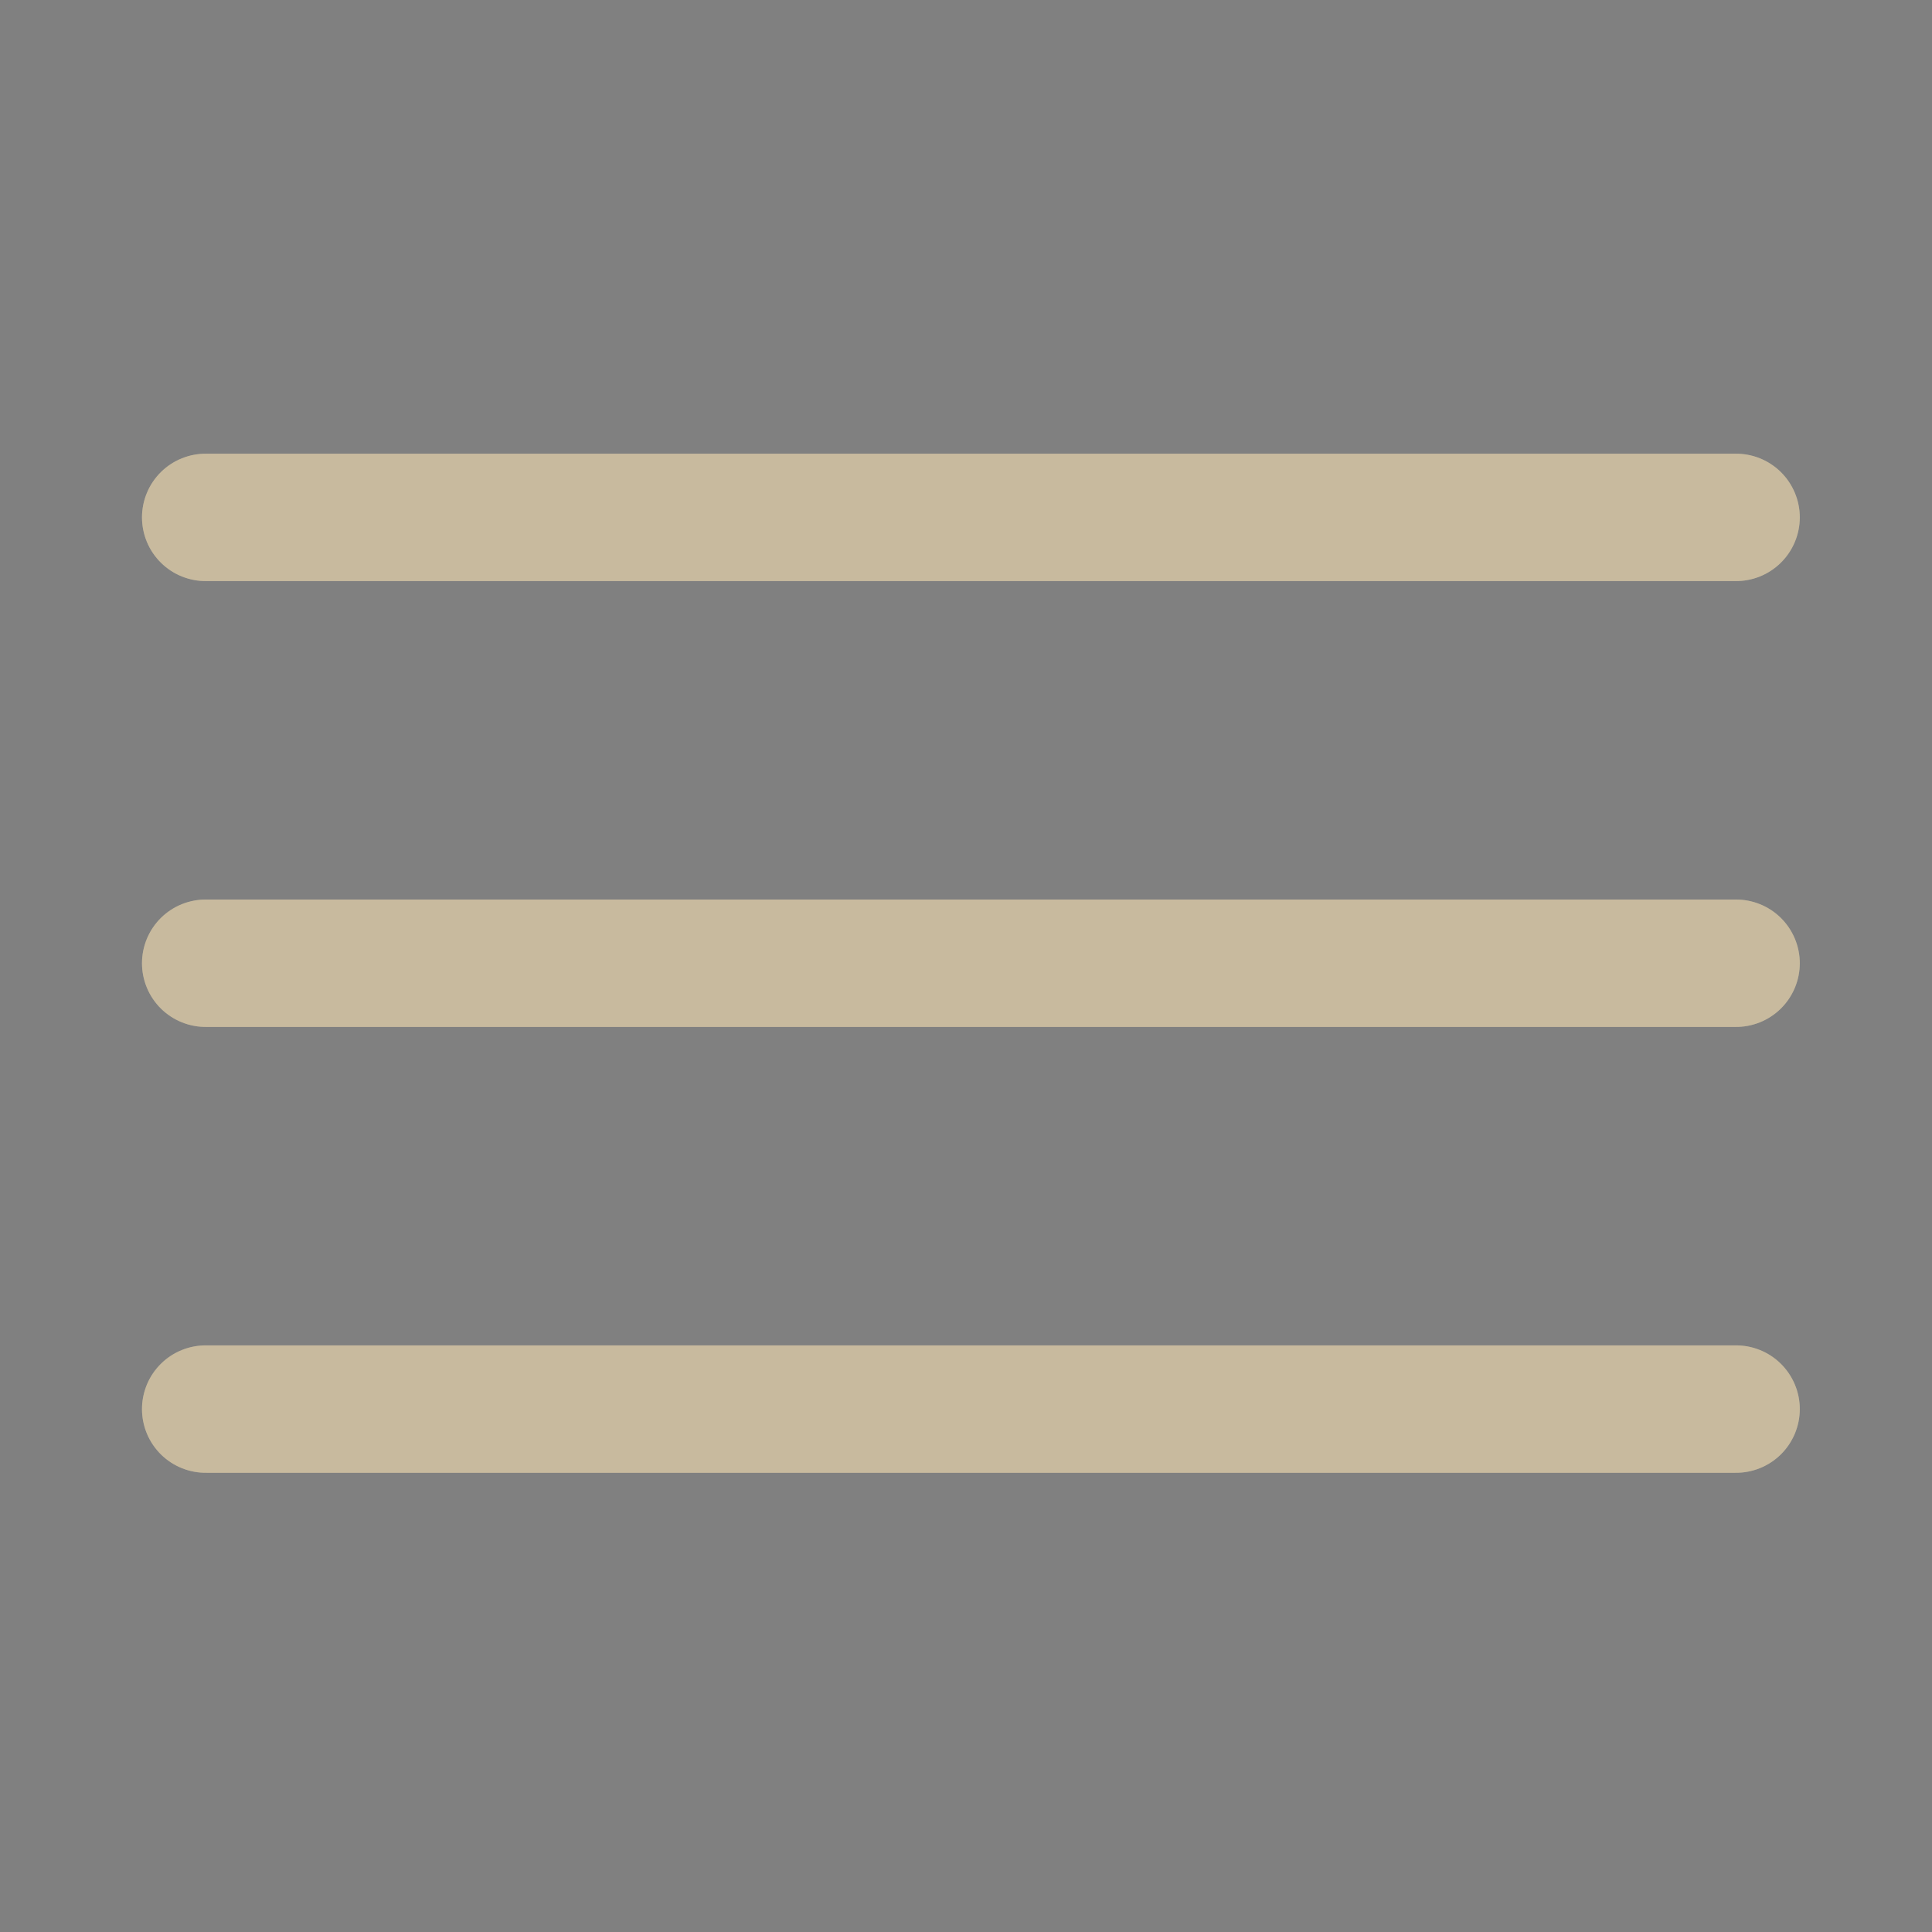 <?xml version="1.0" encoding="UTF-8"?> <svg xmlns="http://www.w3.org/2000/svg" width="91" height="91" viewBox="0 0 91 91" fill="none"><rect x="0" y="0" width="91" height="91" fill="#808080" stroke="none"/><path d="M9.73 21.37C9.333 21.364 8.938 21.438 8.569 21.586C8.2 21.734 7.864 21.954 7.581 22.233C7.298 22.513 7.073 22.845 6.92 23.212C6.767 23.579 6.688 23.972 6.688 24.37C6.688 24.768 6.767 25.161 6.92 25.528C7.073 25.895 7.298 26.227 7.581 26.506C7.864 26.786 8.2 27.006 8.569 27.154C8.938 27.302 9.333 27.376 9.73 27.37H81.73C82.128 27.376 82.522 27.302 82.891 27.154C83.26 27.006 83.596 26.786 83.879 26.506C84.162 26.227 84.387 25.895 84.54 25.528C84.694 25.161 84.773 24.768 84.773 24.37C84.773 23.972 84.694 23.579 84.54 23.212C84.387 22.845 84.162 22.513 83.879 22.233C83.596 21.954 83.26 21.734 82.891 21.586C82.522 21.438 82.128 21.364 81.73 21.37H9.73ZM9.73 42.37C9.333 42.364 8.938 42.438 8.569 42.586C8.2 42.734 7.864 42.954 7.581 43.233C7.298 43.513 7.073 43.845 6.92 44.212C6.767 44.579 6.688 44.972 6.688 45.37C6.688 45.768 6.767 46.161 6.92 46.528C7.073 46.895 7.298 47.227 7.581 47.507C7.864 47.786 8.2 48.006 8.569 48.154C8.938 48.302 9.333 48.376 9.73 48.37H81.73C82.128 48.376 82.522 48.302 82.891 48.154C83.26 48.006 83.596 47.786 83.879 47.507C84.162 47.227 84.387 46.895 84.54 46.528C84.694 46.161 84.773 45.768 84.773 45.37C84.773 44.972 84.694 44.579 84.54 44.212C84.387 43.845 84.162 43.513 83.879 43.233C83.596 42.954 83.26 42.734 82.891 42.586C82.522 42.438 82.128 42.364 81.73 42.37H9.73ZM9.73 63.37C9.333 63.364 8.938 63.438 8.569 63.586C8.2 63.734 7.864 63.954 7.581 64.234C7.298 64.513 7.073 64.845 6.92 65.212C6.767 65.579 6.688 65.972 6.688 66.37C6.688 66.768 6.767 67.161 6.92 67.528C7.073 67.895 7.298 68.227 7.581 68.507C7.864 68.786 8.2 69.006 8.569 69.154C8.938 69.302 9.333 69.376 9.73 69.37H81.73C82.128 69.376 82.522 69.302 82.891 69.154C83.26 69.006 83.596 68.786 83.879 68.507C84.162 68.227 84.387 67.895 84.54 67.528C84.694 67.161 84.773 66.768 84.773 66.37C84.773 65.972 84.694 65.579 84.54 65.212C84.387 64.845 84.162 64.513 83.879 64.234C83.596 63.954 83.26 63.734 82.891 63.586C82.522 63.438 82.128 63.364 81.73 63.37H9.73Z" fill="#FAE9C5"></path><path d="M9.73 21.37C9.333 21.364 8.938 21.438 8.569 21.586C8.2 21.734 7.864 21.954 7.581 22.233C7.298 22.513 7.073 22.845 6.92 23.212C6.767 23.579 6.688 23.972 6.688 24.37C6.688 24.768 6.767 25.161 6.92 25.528C7.073 25.895 7.298 26.227 7.581 26.506C7.864 26.786 8.2 27.006 8.569 27.154C8.938 27.302 9.333 27.376 9.73 27.37H81.73C82.128 27.376 82.522 27.302 82.891 27.154C83.26 27.006 83.596 26.786 83.879 26.506C84.162 26.227 84.387 25.895 84.54 25.528C84.694 25.161 84.773 24.768 84.773 24.37C84.773 23.972 84.694 23.579 84.54 23.212C84.387 22.845 84.162 22.513 83.879 22.233C83.596 21.954 83.26 21.734 82.891 21.586C82.522 21.438 82.128 21.364 81.73 21.37H9.73ZM9.73 42.37C9.333 42.364 8.938 42.438 8.569 42.586C8.2 42.734 7.864 42.954 7.581 43.233C7.298 43.513 7.073 43.845 6.92 44.212C6.767 44.579 6.688 44.972 6.688 45.37C6.688 45.768 6.767 46.161 6.92 46.528C7.073 46.895 7.298 47.227 7.581 47.507C7.864 47.786 8.2 48.006 8.569 48.154C8.938 48.302 9.333 48.376 9.73 48.37H81.73C82.128 48.376 82.522 48.302 82.891 48.154C83.26 48.006 83.596 47.786 83.879 47.507C84.162 47.227 84.387 46.895 84.54 46.528C84.694 46.161 84.773 45.768 84.773 45.37C84.773 44.972 84.694 44.579 84.54 44.212C84.387 43.845 84.162 43.513 83.879 43.233C83.596 42.954 83.26 42.734 82.891 42.586C82.522 42.438 82.128 42.364 81.73 42.37H9.73ZM9.73 63.37C9.333 63.364 8.938 63.438 8.569 63.586C8.2 63.734 7.864 63.954 7.581 64.234C7.298 64.513 7.073 64.845 6.92 65.212C6.767 65.579 6.688 65.972 6.688 66.37C6.688 66.768 6.767 67.161 6.92 67.528C7.073 67.895 7.298 68.227 7.581 68.507C7.864 68.786 8.2 69.006 8.569 69.154C8.938 69.302 9.333 69.376 9.73 69.37H81.73C82.128 69.376 82.522 69.302 82.891 69.154C83.26 69.006 83.596 68.786 83.879 68.507C84.162 68.227 84.387 67.895 84.54 67.528C84.694 67.161 84.773 66.768 84.773 66.37C84.773 65.972 84.694 65.579 84.54 65.212C84.387 64.845 84.162 64.513 83.879 64.234C83.596 63.954 83.26 63.734 82.891 63.586C82.522 63.438 82.128 63.364 81.73 63.37H9.73Z" fill="black" fill-opacity="0.2"></path></svg> 